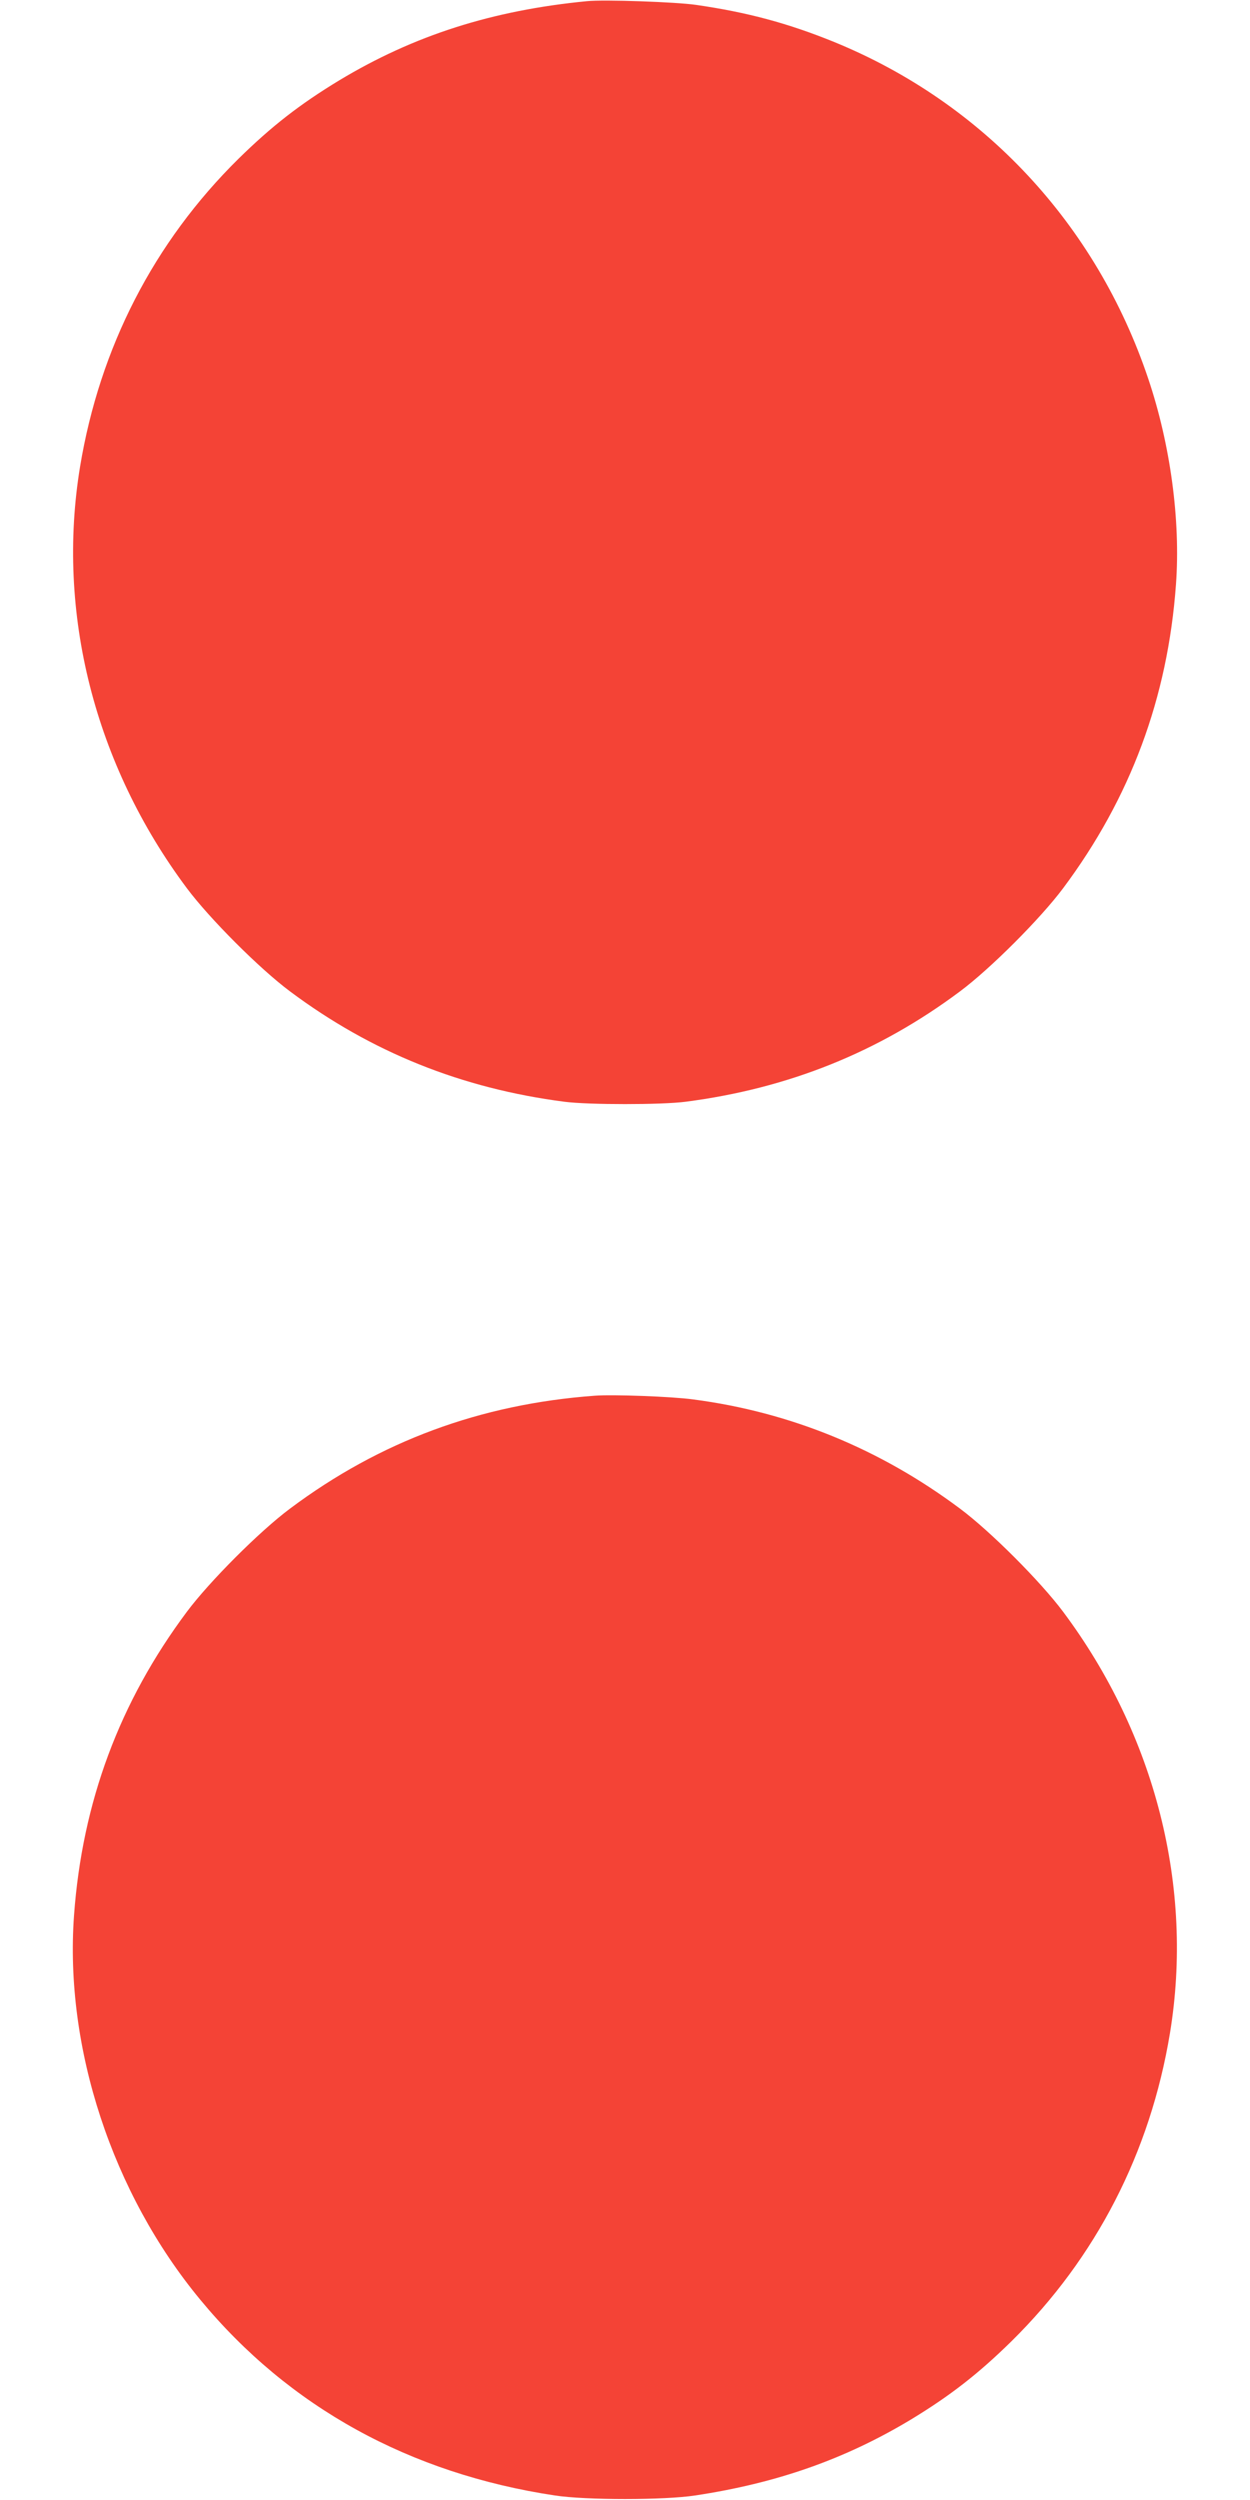 <?xml version="1.0" standalone="no"?>
<!DOCTYPE svg PUBLIC "-//W3C//DTD SVG 20010904//EN"
 "http://www.w3.org/TR/2001/REC-SVG-20010904/DTD/svg10.dtd">
<svg version="1.0" xmlns="http://www.w3.org/2000/svg"
 width="640pt" height="1280pt" viewBox="0 0 640 1280"
 preserveAspectRatio="xMidYMid meet">
<g transform="translate(0,1280) scale(0.1,-0.1)"
fill="#f44336" stroke="none">
<path d="M3005 12794 c-485 -47 -886 -175 -1269 -406 -201 -122 -345 -234
-515 -401 -433 -427 -710 -966 -811 -1576 -123 -747 74 -1526 547 -2159 115
-154 371 -411 528 -528 416 -311 879 -497 1405 -565 123 -16 497 -16 620 0
526 68 989 254 1405 565 157 117 413 374 528 528 345 462 536 975 578 1556 24
329 -29 718 -142 1053 -266 792 -845 1412 -1608 1724 -236 96 -444 152 -707
190 -103 15 -471 28 -559 19z"/>
<path d="M3045 5654 c-585 -43 -1099 -233 -1560 -578 -157 -117 -413 -374
-528 -528 -345 -462 -536 -975 -578 -1555 -49 -678 196 -1423 646 -1967 454
-550 1073 -891 1817 -1003 158 -24 558 -24 716 0 419 63 769 186 1106 389 201
122 345 234 515 401 433 427 710 966 811 1576 123 747 -74 1526 -547 2159
-115 154 -371 411 -528 528 -408 305 -868 494 -1366 559 -109 15 -412 26 -504
19z"/>
</g>
</svg>
